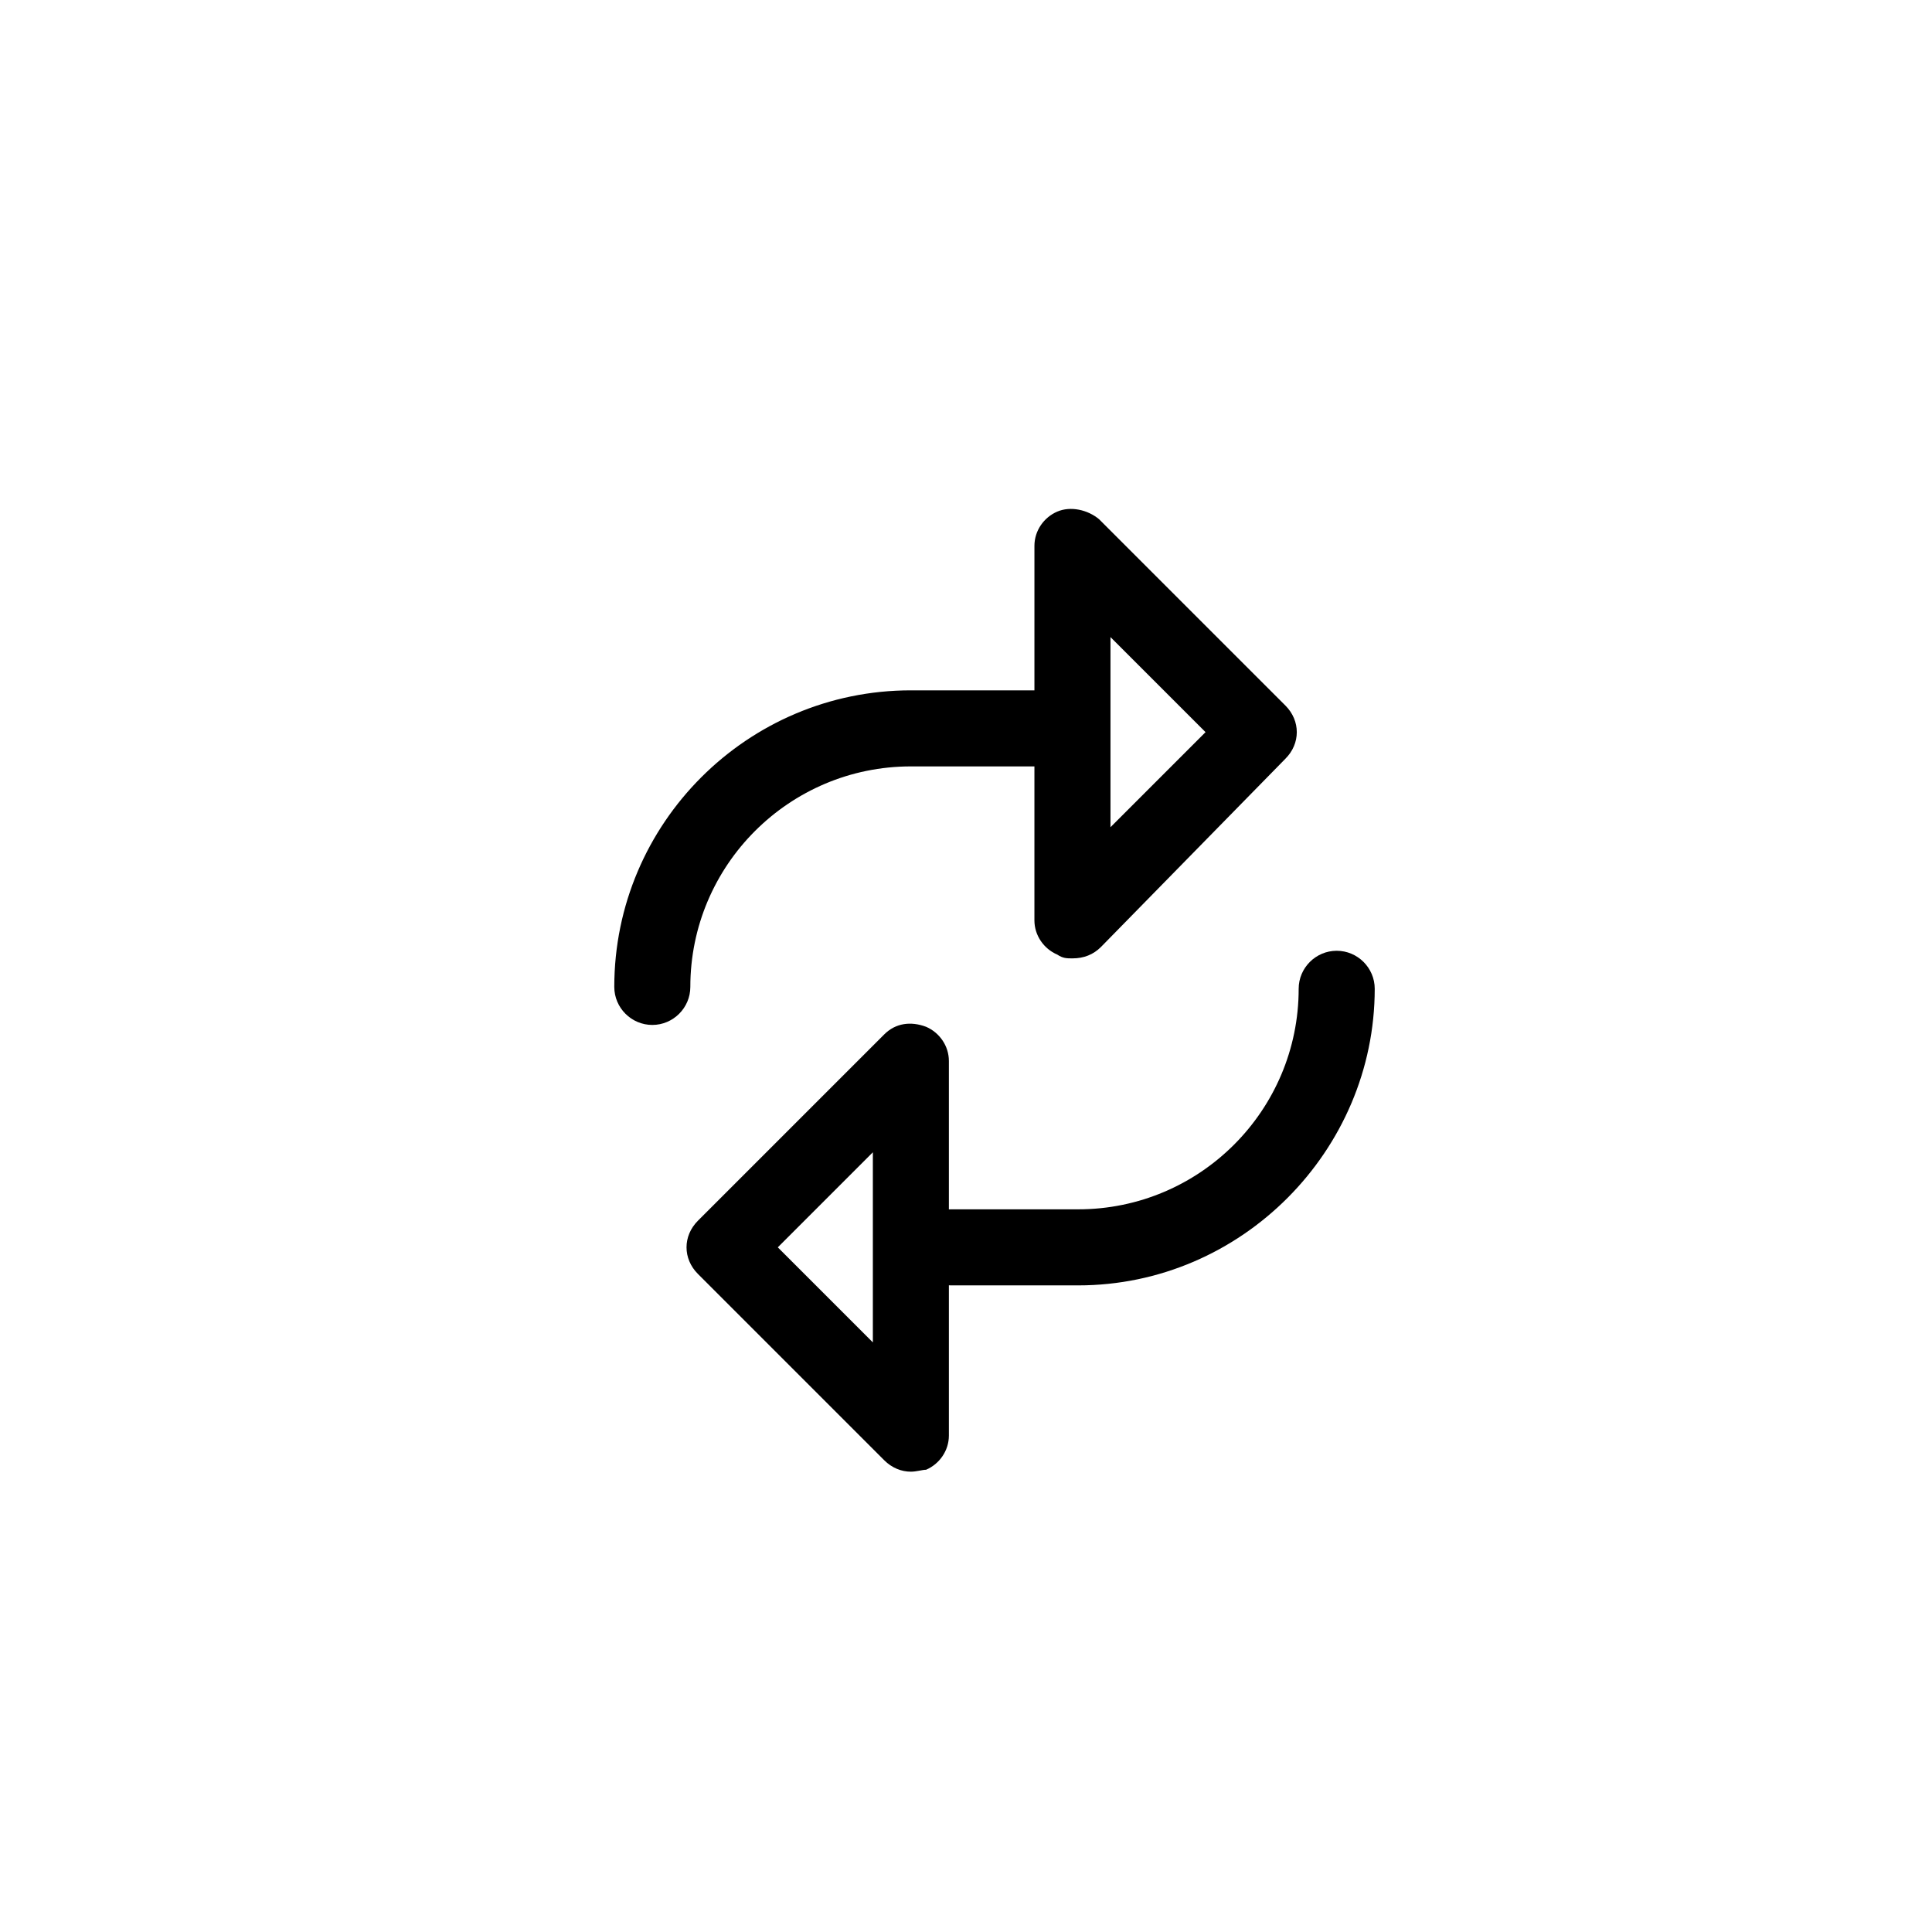 <?xml version="1.0" encoding="UTF-8"?>
<!-- Uploaded to: SVG Repo, www.svgrepo.com, Generator: SVG Repo Mixer Tools -->
<svg fill="#000000" width="800px" height="800px" version="1.1" viewBox="144 144 512 512" xmlns="http://www.w3.org/2000/svg">
 <g>
  <path d="m316.87 415.62c-5.543 0-10.078-4.535-10.078-10.078 0-43.328 35.266-78.594 78.594-78.594h34.258c5.543 0 10.078 4.535 10.078 10.078 0 5.543-4.535 10.078-10.078 10.078h-34.258c-32.242 0-58.441 26.199-58.441 58.441 0 5.539-4.535 10.074-10.074 10.074z"/>
  <path d="m429.72 484.64h-33.754c-5.543 0-10.078-4.535-10.078-10.078 0-5.543 4.535-10.078 10.078-10.078h33.754c32.242 0 58.441-26.199 58.441-58.441 0-5.543 4.535-10.078 10.078-10.078 5.543 0 10.078 4.535 10.078 10.078-0.004 42.828-35.27 78.598-78.598 78.598z"/>
  <path d="m428.21 397.98c-1.512 0-2.519 0-4.031-1.008-3.527-1.512-6.047-5.039-6.047-9.07l0.004-99.25c0-4.031 2.519-7.559 6.047-9.07 3.527-1.512 8.062-0.504 11.082 2.016l49.375 49.375c4.031 4.031 4.031 10.078 0 14.105l-48.871 49.879c-2.016 2.016-4.535 3.023-7.559 3.023zm10.078-85.145v50.383l25.191-25.191z"/>
  <path d="m385.39 534.01c-2.519 0-5.039-1.008-7.055-3.023l-49.375-49.375c-2.016-2.016-3.023-4.535-3.023-7.055 0-2.519 1.008-5.039 3.023-7.055l49.375-49.375c3.023-3.023 7.055-3.527 11.082-2.016 3.527 1.512 6.047 5.039 6.047 9.07v99.25c0 4.031-2.519 7.559-6.047 9.07-1.004 0.004-2.516 0.508-4.027 0.508zm-35.266-59.449 25.191 25.191v-50.383z"/>
 </g>
</svg>
